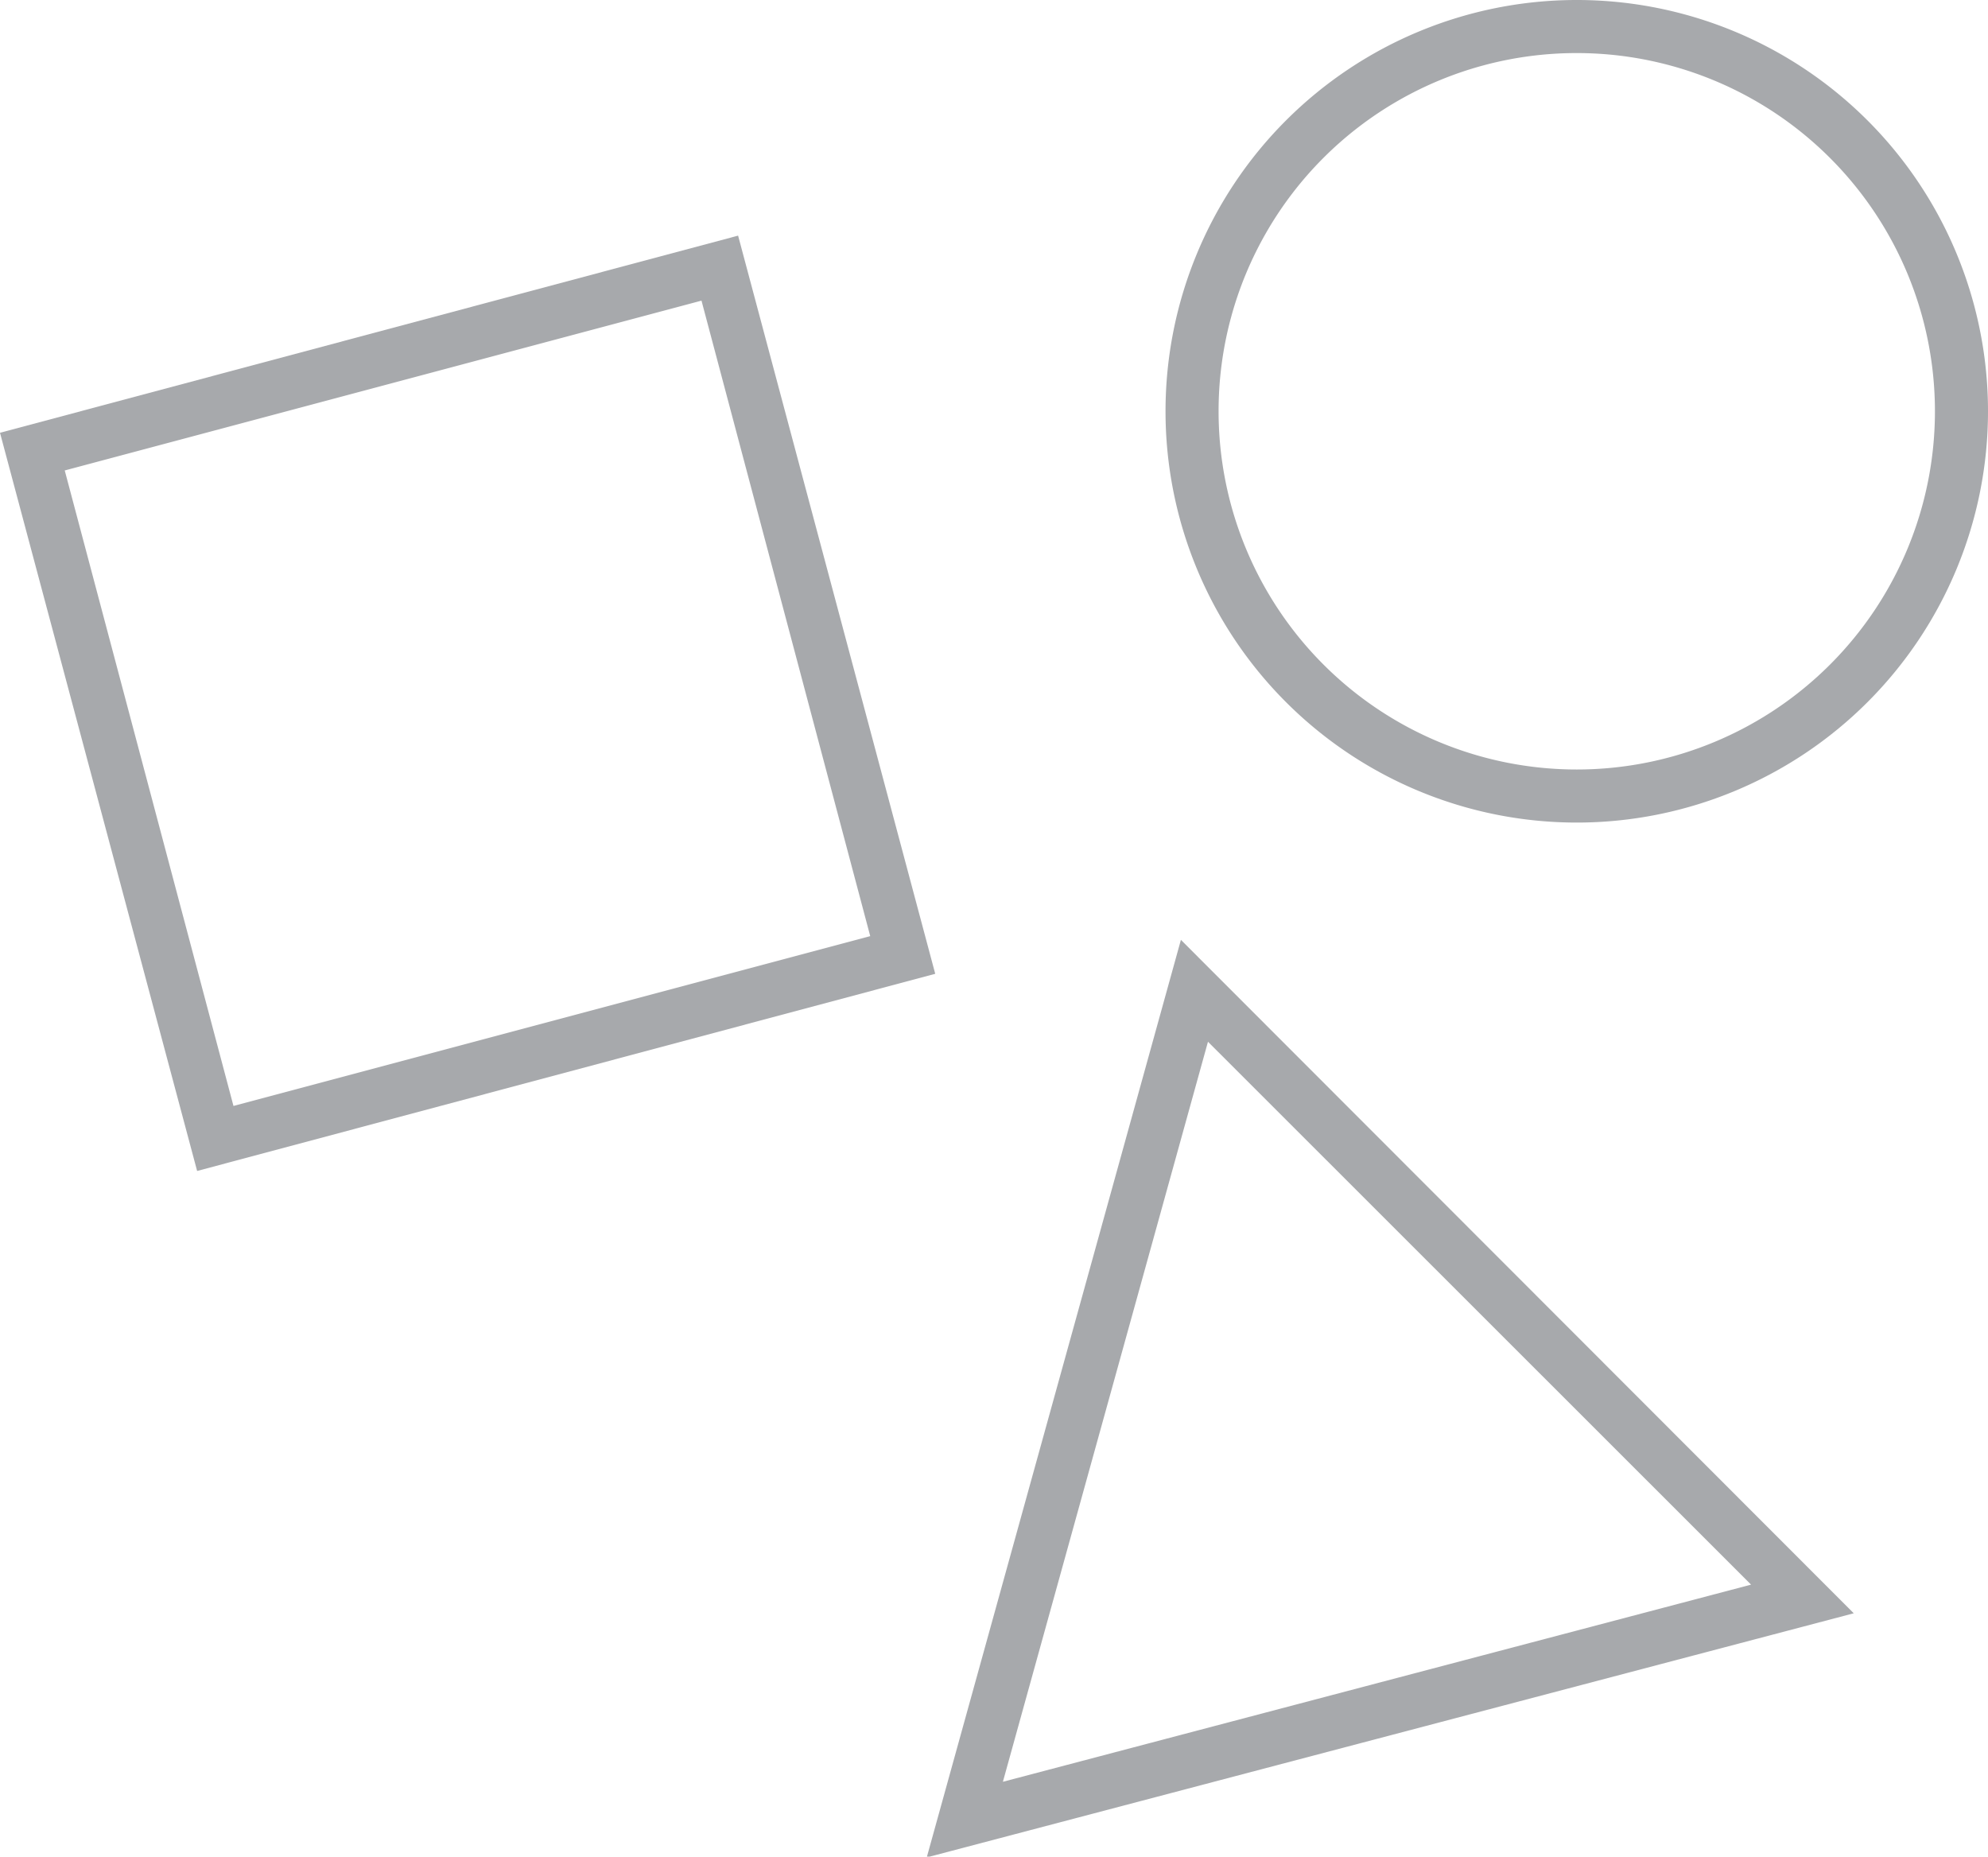 <svg xmlns="http://www.w3.org/2000/svg" viewBox="0 0 74.93 69.97"><defs><style>.cls-1{fill:#a7a9ac;}</style></defs><g id="Layer_2" data-name="Layer 2"><g id="Icons_BasicShapes_M" data-name="Icons BasicShapes M"><g id="Icons"><path class="cls-1" d="M32.8,35.28l-24,6.4L2.44,17.73l24-6.4ZM0,16.31,7.43,44.13,35.25,36.7,27.82,8.88Z"/><path class="cls-1" d="M66,59.72l-28.2,7.43,7.73-27.89ZM34.93,70l34.94-9.2L44.51,35.42Z"/><path class="cls-1" d="M59.43,2a13.5,13.5,0,1,1-13.5,13.5A13.49,13.49,0,0,1,59.43,2m0-2a15.5,15.5,0,1,0,15.5,15.5A15.5,15.5,0,0,0,59.43,0Z"/></g></g></g></svg>